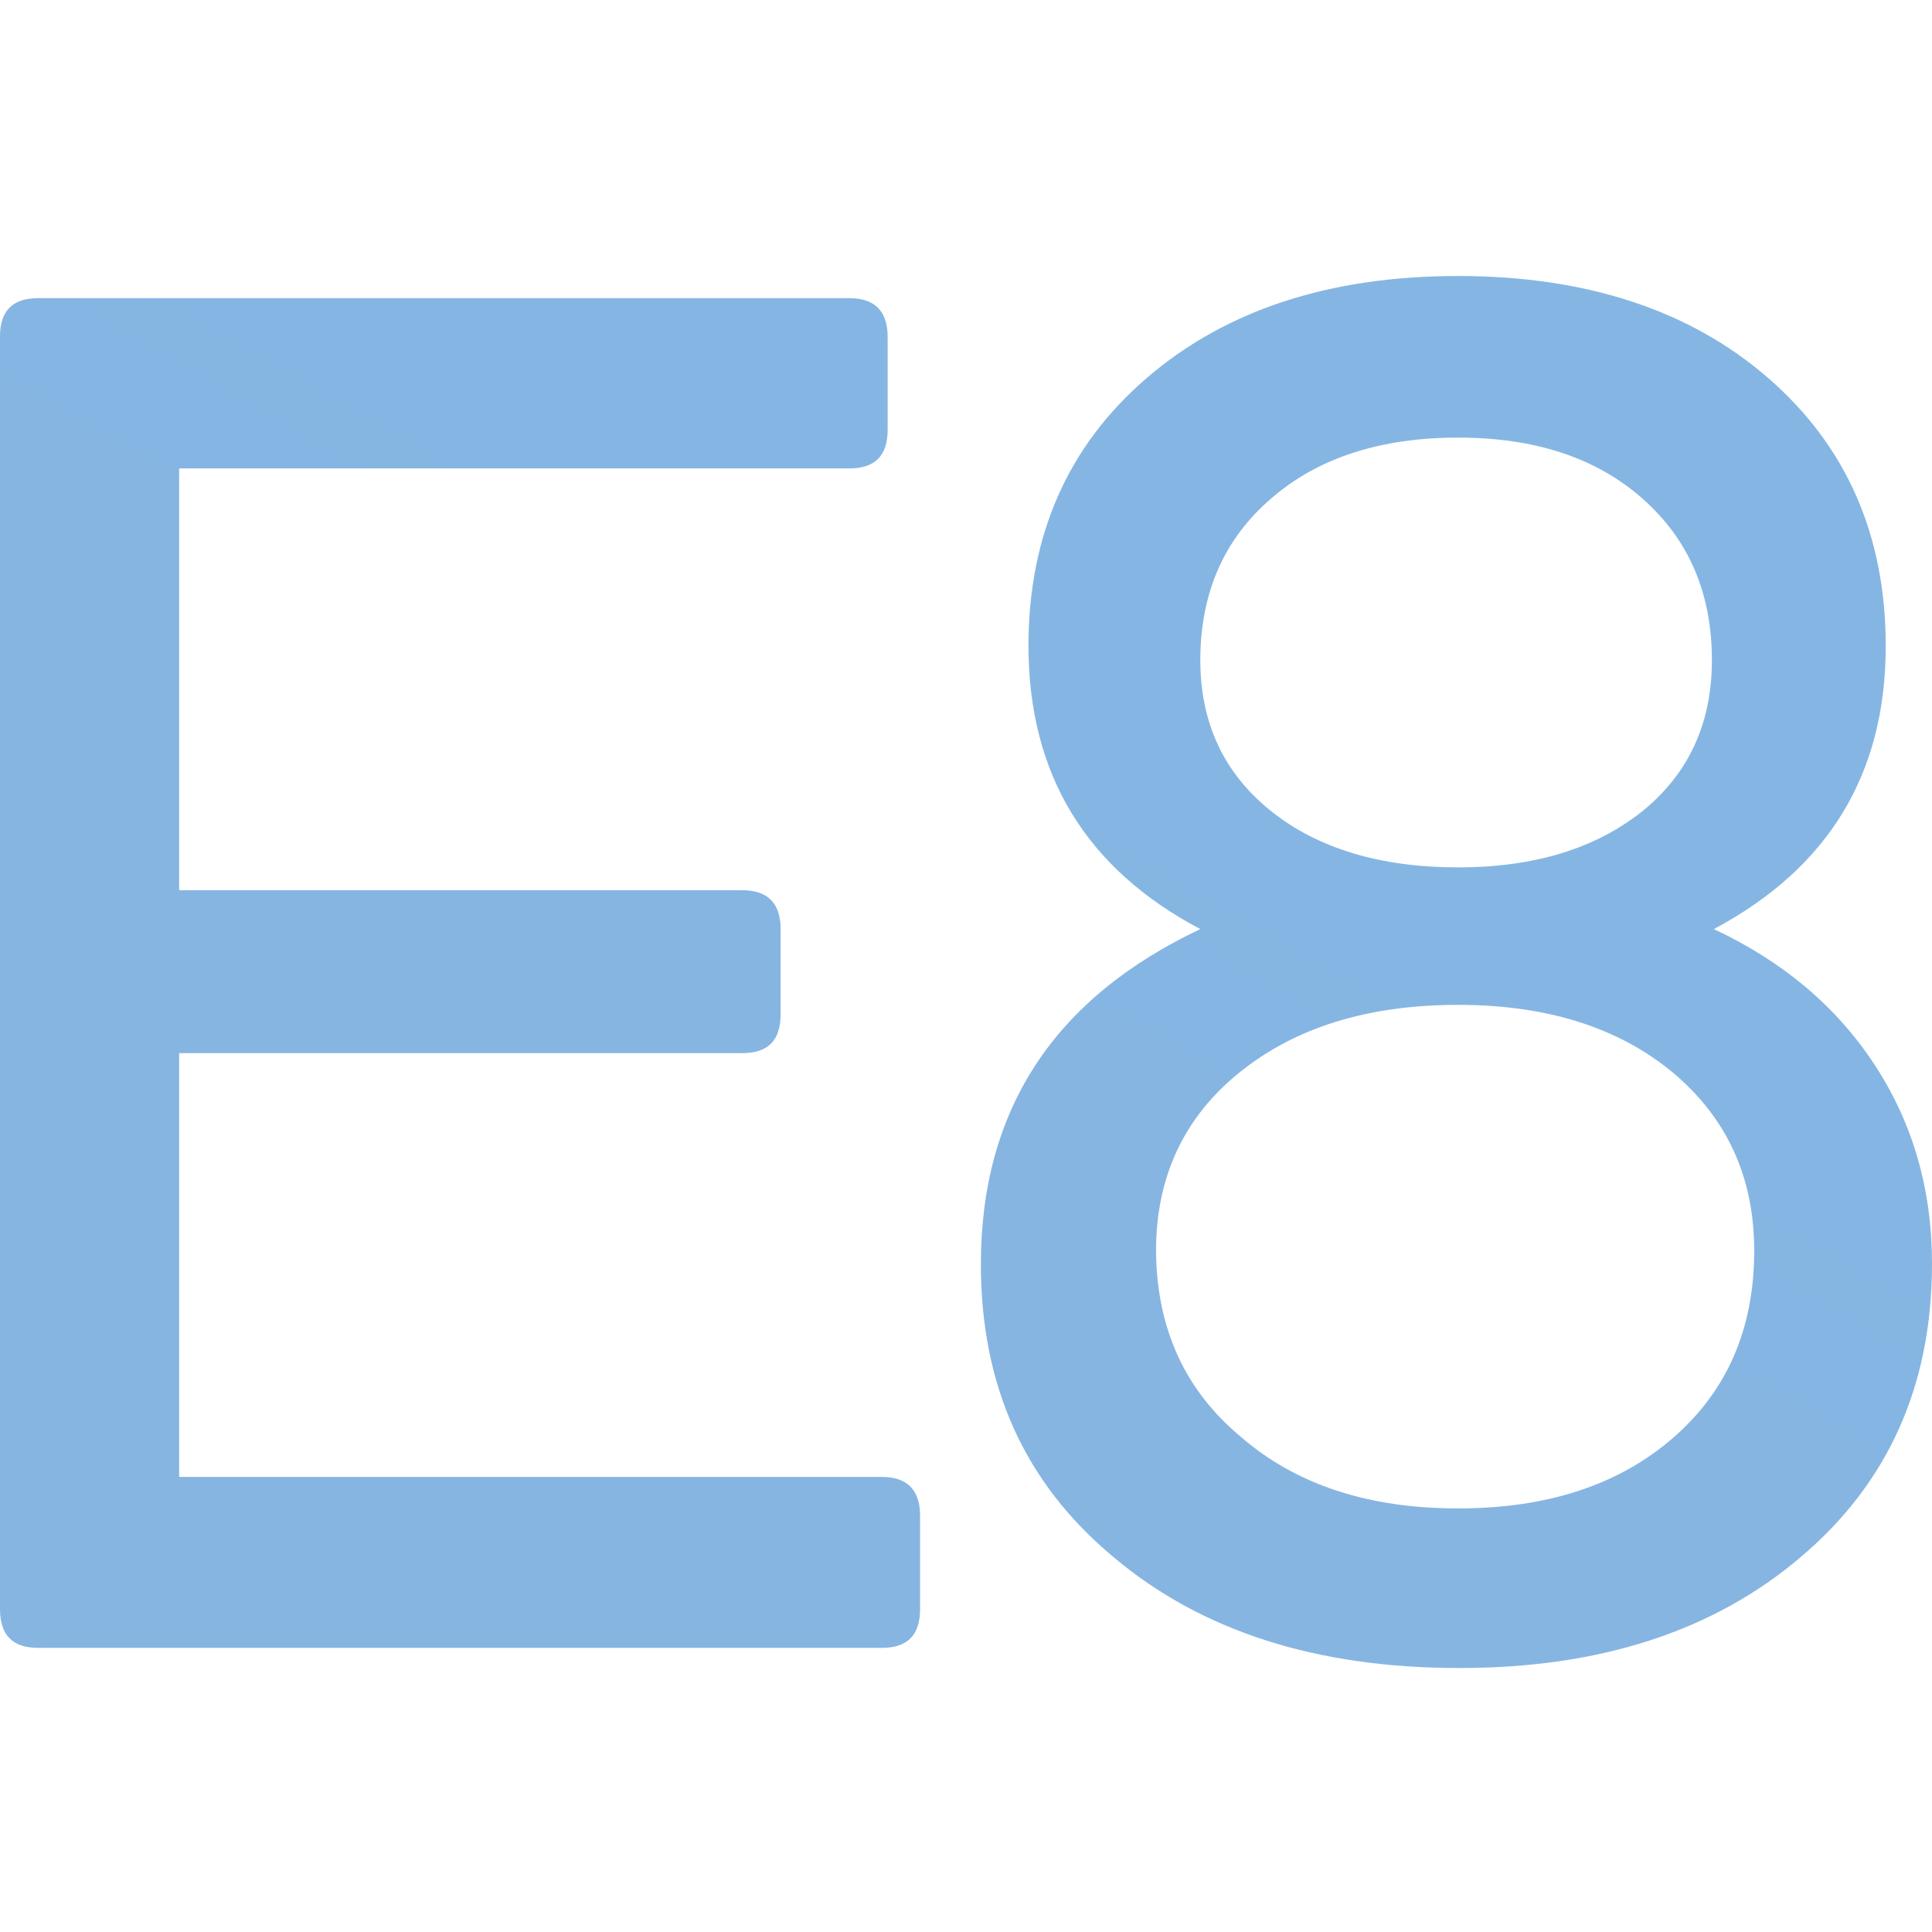 <svg width="70" height="70" viewBox="0 0 70 70" fill="none" xmlns="http://www.w3.org/2000/svg">
<path d="M1.389 10.802H30.773C31.683 10.802 32.162 11.263 32.162 12.211V15.563C32.162 16.511 31.707 16.972 30.773 16.972H6.49V32.254H26.894C27.804 32.254 28.283 32.715 28.283 33.663V36.748C28.283 37.695 27.828 38.157 26.894 38.157H6.49V53.511H31.947C32.857 53.511 33.336 53.972 33.336 54.92V58.297C33.336 59.244 32.88 59.706 31.947 59.706H1.389C0.455 59.706 0 59.244 0 58.297V12.187C0 11.263 0.455 10.802 1.389 10.802ZM35.539 45.81C35.539 40.197 38.197 36.165 43.49 33.663C39.346 31.476 37.271 28.059 37.263 23.411C37.263 19.378 38.7 16.147 41.55 13.694C44.4 11.24 48.159 10 52.829 10C57.475 10 61.235 11.239 64.061 13.693C66.887 16.147 68.324 19.378 68.324 23.411C68.324 28.051 66.24 31.453 62.097 33.663C64.588 34.829 66.528 36.457 67.916 38.571C69.305 40.686 70 43.09 70 45.787C70 50.184 68.419 53.723 65.258 56.403C62.097 59.099 57.962 60.443 52.853 60.435C47.681 60.435 43.505 59.09 40.328 56.402C37.12 53.73 35.539 50.207 35.539 45.81ZM44.95 52.053C46.938 53.778 49.548 54.653 52.829 54.653C56.062 54.653 58.649 53.803 60.612 52.102C62.576 50.401 63.558 48.142 63.558 45.324C63.558 42.652 62.576 40.514 60.612 38.862C58.649 37.234 56.062 36.408 52.829 36.408C49.548 36.408 46.914 37.234 44.903 38.862C42.891 40.489 41.885 42.651 41.885 45.324C41.909 48.117 42.915 50.353 44.95 52.053ZM43.49 23.921C43.49 26.204 44.352 28.026 46.052 29.387C47.752 30.747 50.027 31.427 52.829 31.427C55.583 31.427 57.81 30.747 59.511 29.387C61.187 28.026 62.025 26.204 62.025 23.921C62.025 21.491 61.188 19.547 59.511 18.066C57.834 16.584 55.608 15.855 52.829 15.855C50.028 15.855 47.752 16.584 46.052 18.066C44.352 19.523 43.49 21.491 43.49 23.921Z" fill="url(#paint0_linear_262_7046)"/>
<defs>
<linearGradient id="paint0_linear_262_7046" x1="931" y1="5041.44" x2="4243.15" y2="-748.326" gradientUnits="userSpaceOnUse">
<stop stop-color="#FE89CE"/>
<stop offset="1" stop-color="#30D5F1"/>
</linearGradient>
</defs>
</svg>